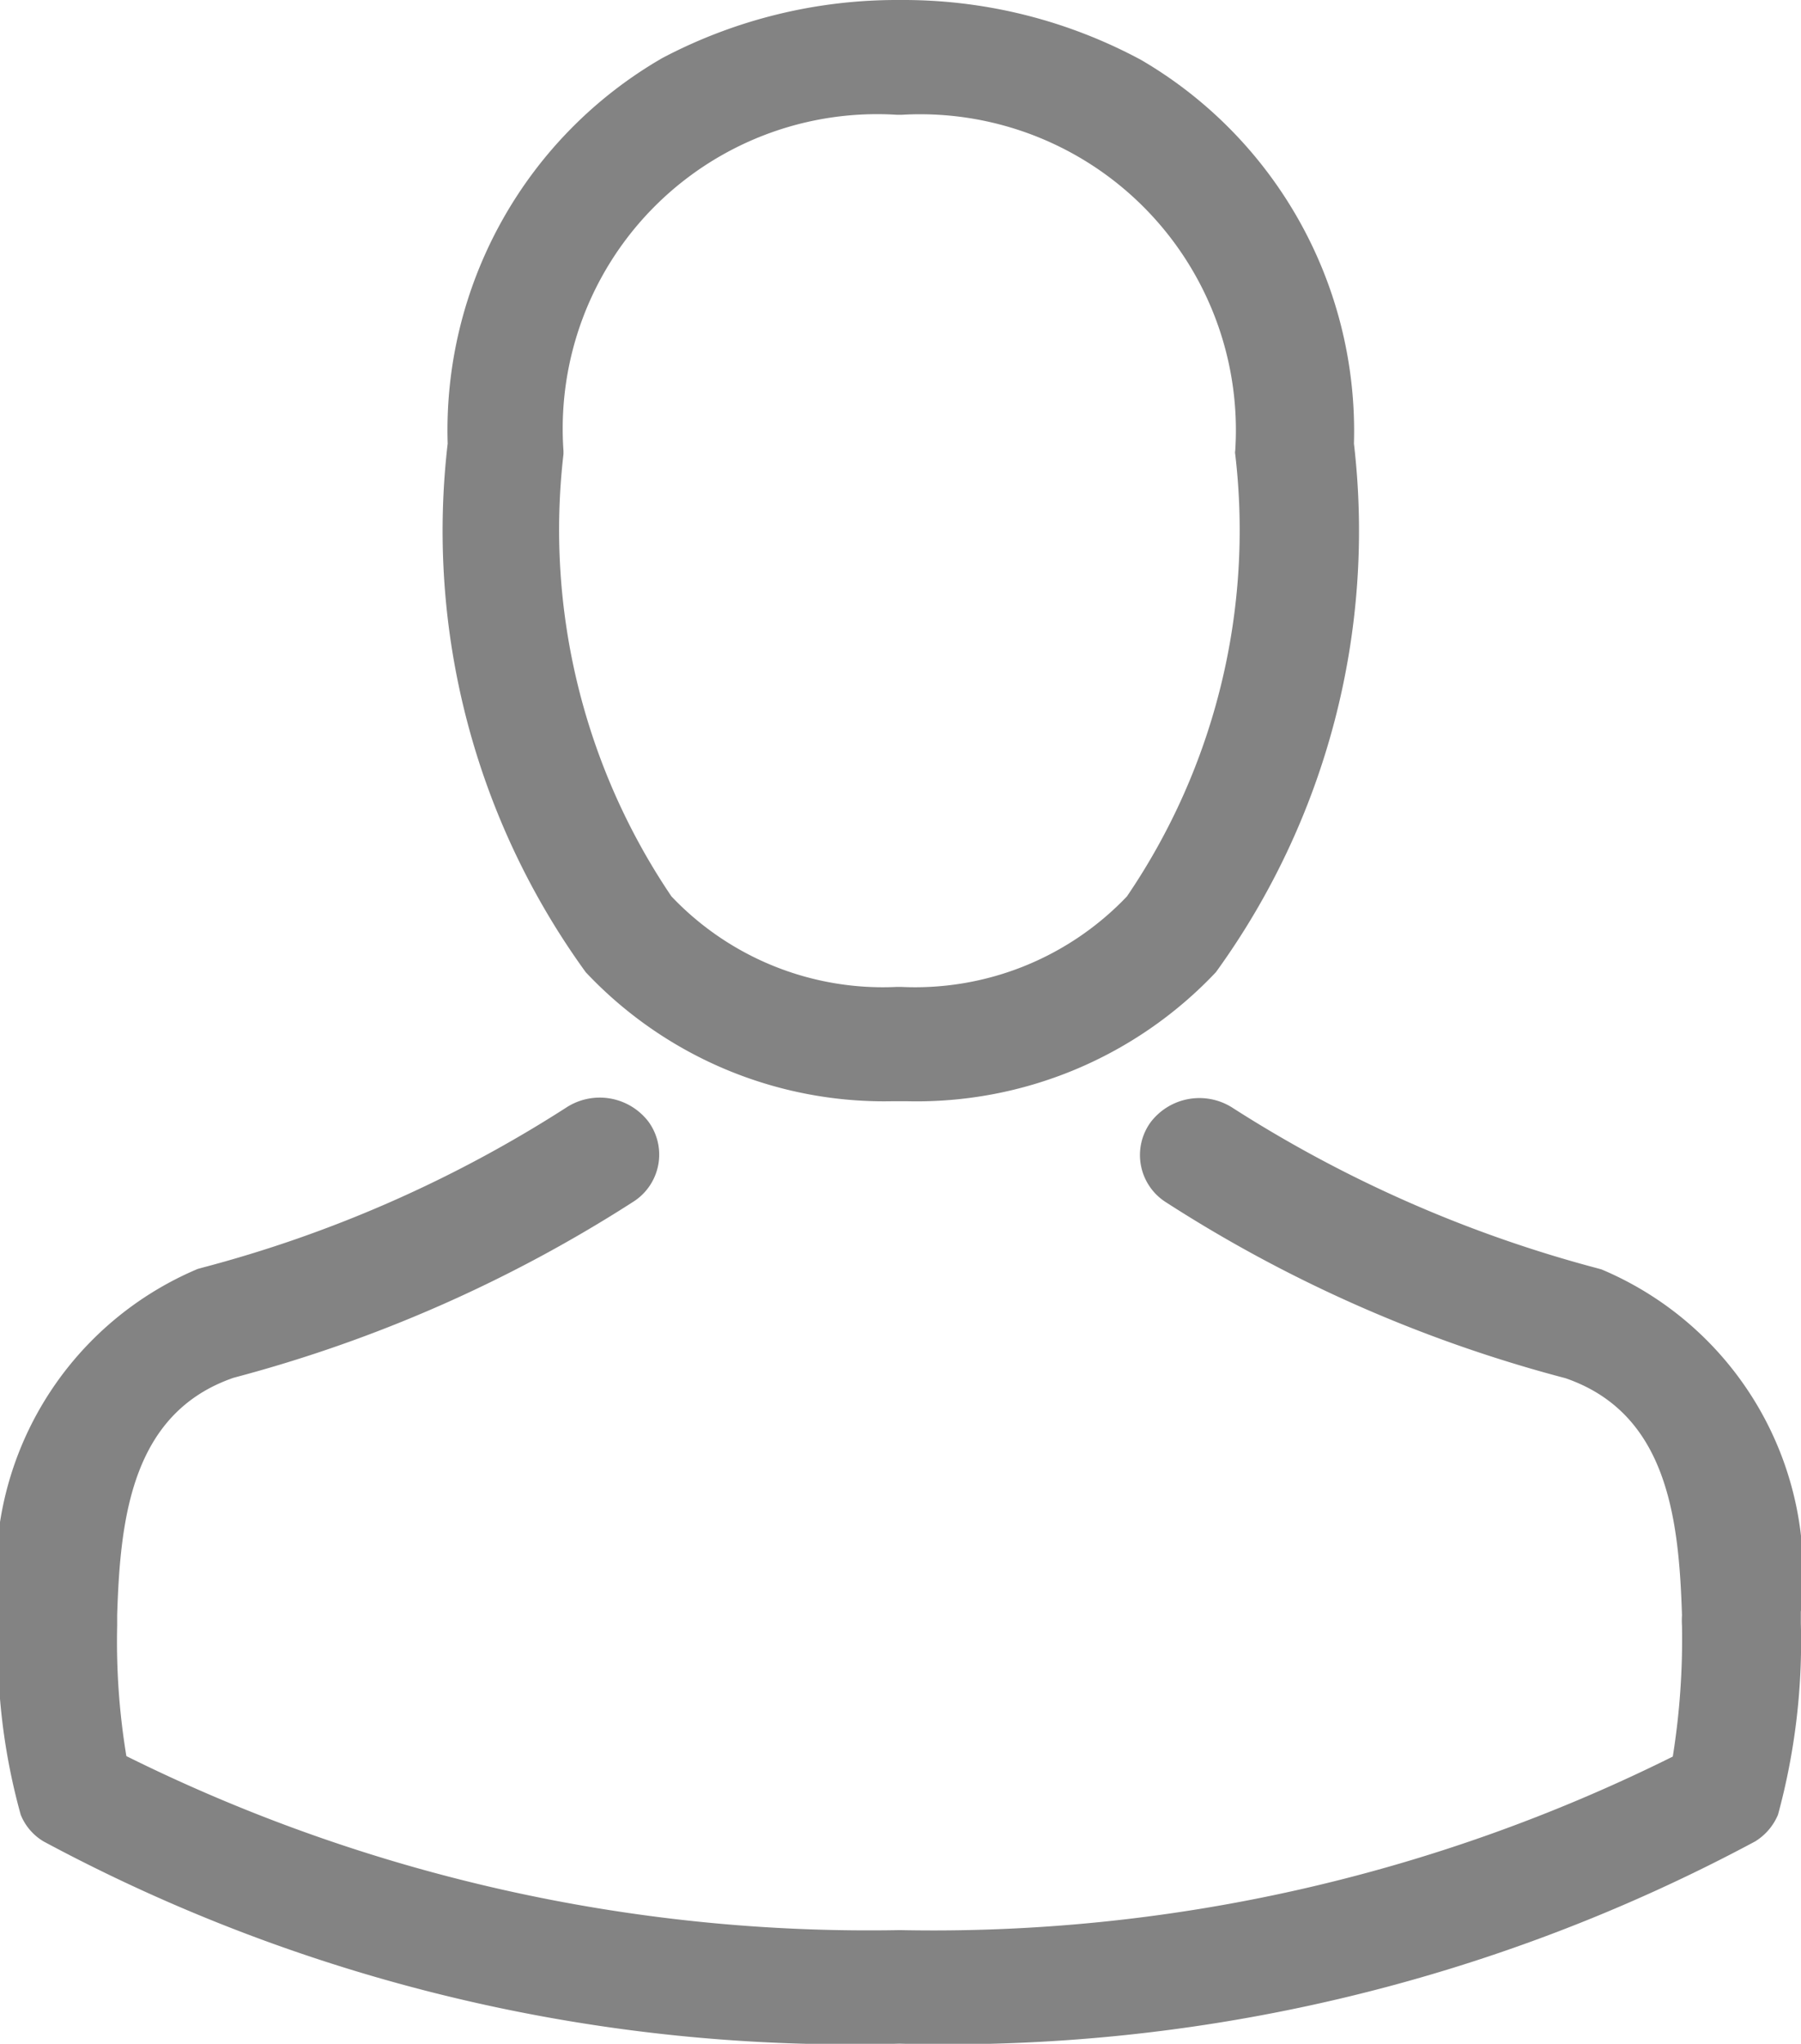 <svg id="man_avatar" data-name="man avatar" xmlns="http://www.w3.org/2000/svg" width="11.743" height="13.32" viewBox="0 0 11.743 13.32">
  <g id="Group_197" data-name="Group 197">
    <path id="Path_21" data-name="Path 21" d="M140.015,7.177h.091a2.683,2.683,0,0,0,2.016-.841,4.9,4.9,0,0,0,.9-3.445,2.8,2.8,0,0,0-1.387-2.5A3.269,3.269,0,0,0,140.1,0h-.049a3.278,3.278,0,0,0-1.538.378,2.8,2.8,0,0,0-1.4,2.513,4.9,4.9,0,0,0,.9,3.445A2.672,2.672,0,0,0,140.015,7.177ZM137.868,2.96c0-.008,0-.017,0-.022a2.05,2.05,0,0,1,2.173-2.19h.034a2.059,2.059,0,0,1,2.173,2.19.052.052,0,0,0,0,.022,4.241,4.241,0,0,1-.706,2.882,1.907,1.907,0,0,1-1.472.59h-.029a1.9,1.9,0,0,1-1.469-.59A4.264,4.264,0,0,1,137.868,2.96Z" transform="translate(-134.194)" fill="#838383"/>
    <path id="Path_22" data-name="Path 22" d="M47.815,262.674v-.008c0-.022,0-.044,0-.069a2.147,2.147,0,0,0-1.3-2.231l-.029-.008a8.383,8.383,0,0,1-2.373-1.043.4.4,0,0,0-.537.091.364.364,0,0,0,.094.519,9.046,9.046,0,0,0,2.61,1.15c.666.229.74.916.76,1.545a.535.535,0,0,0,0,.069,4.834,4.834,0,0,1-.06.852,10.822,10.822,0,0,1-5.04,1.131,10.885,10.885,0,0,1-5.043-1.134,4.576,4.576,0,0,1-.06-.852c0-.022,0-.044,0-.069.02-.629.094-1.316.76-1.545a9.133,9.133,0,0,0,2.61-1.15.364.364,0,0,0,.094-.519.4.4,0,0,0-.537-.091,8.29,8.29,0,0,1-2.373,1.043l-.029.008a2.15,2.15,0,0,0-1.3,2.231.536.536,0,0,1,0,.069v.008a4.087,4.087,0,0,0,.146,1.249.357.357,0,0,0,.149.174,11.108,11.108,0,0,0,5.58,1.318,11.142,11.142,0,0,0,5.58-1.318.373.373,0,0,0,.149-.174A4.288,4.288,0,0,0,47.815,262.674Z" transform="translate(-36.073 -252.093)" fill="#838383"/>
  </g>
</svg>
